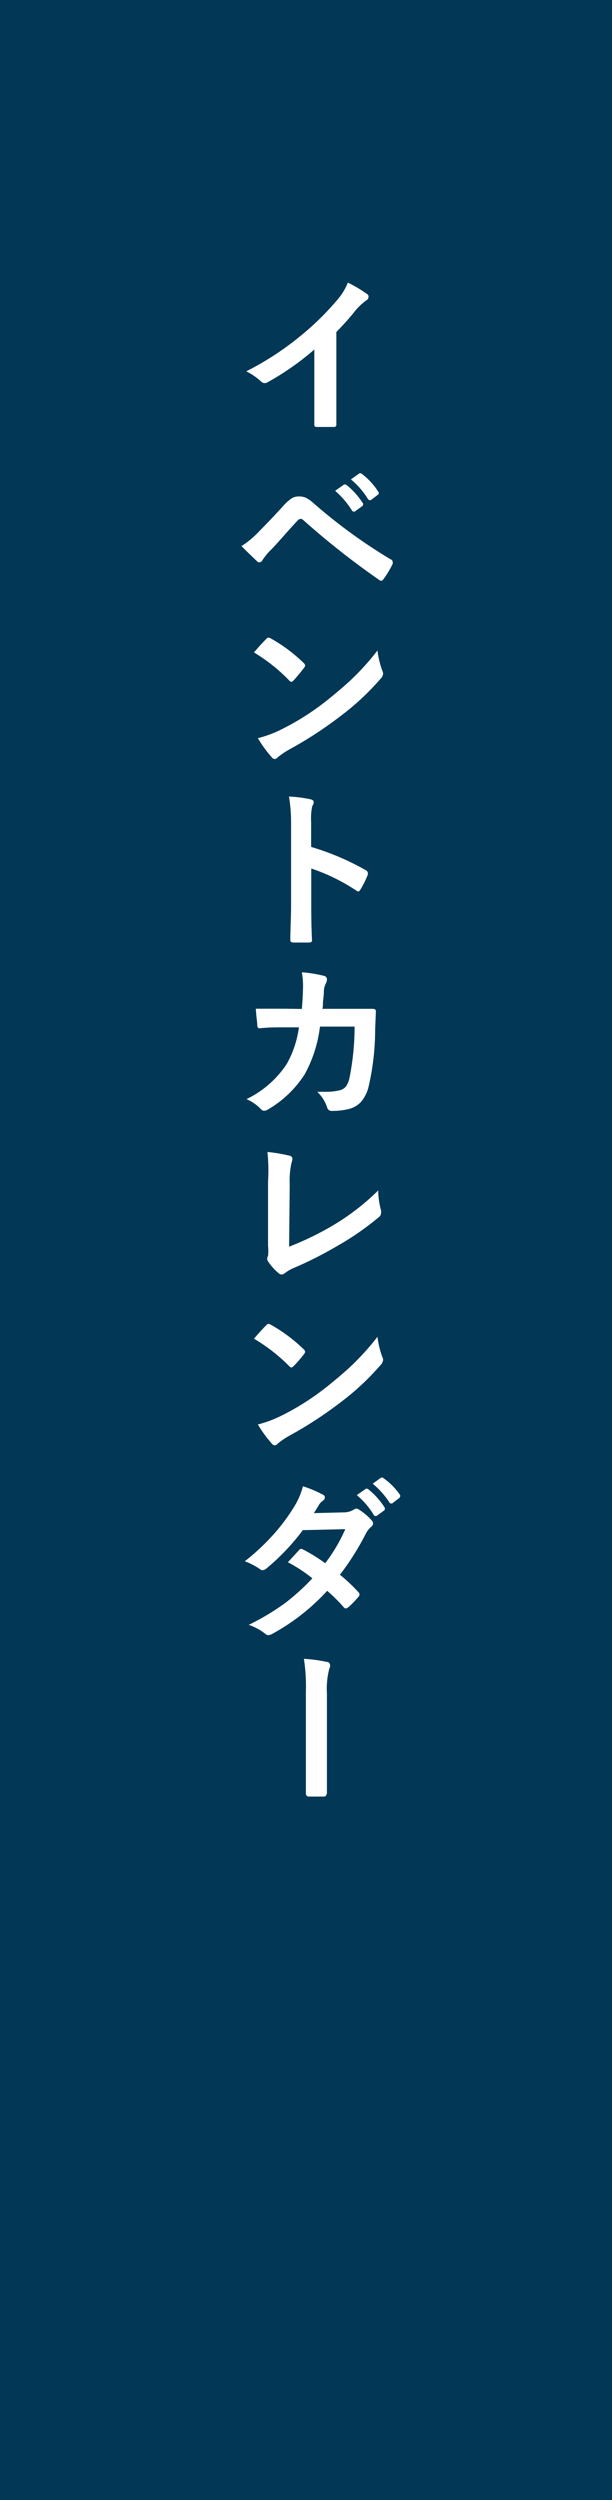 <svg xmlns="http://www.w3.org/2000/svg" viewBox="0 0 50 204"><defs><style>.cls-1{fill:#023856;}.cls-2{fill:#fff;}</style></defs><g id="レイヤー_2" data-name="レイヤー 2"><g id="レイヤー_1-2" data-name="レイヤー 1"><rect class="cls-1" width="50" height="204"/><path class="cls-2" d="M27.48,27.09v4.64c0,.82,0,1.79,0,2.91v0a.18.18,0,0,1-.21.2l-.7,0-.7,0c-.13,0-.19-.06-.19-.18v-.05c0-.21,0-.73,0-1.55,0-.53,0-1,0-1.32V28.52a22,22,0,0,1-3.85,2.69.36.36,0,0,1-.21.05.41.41,0,0,1-.29-.13,5.22,5.22,0,0,0-1.21-.83,24.13,24.13,0,0,0,4.41-2.87,22.39,22.39,0,0,0,3-2.93,4.91,4.91,0,0,0,.89-1.44A11.17,11.17,0,0,1,30,24a.23.23,0,0,1,.11.21.35.35,0,0,1-.2.31,5.09,5.09,0,0,0-.83.77A21.85,21.85,0,0,1,27.48,27.09Z"/><path class="cls-2" d="M19.73,44.56a7.34,7.34,0,0,0,1.43-1.19c.71-.72,1.39-1.43,2-2.11a3.57,3.57,0,0,1,.71-.62,1.12,1.12,0,0,1,.55-.13,1.35,1.35,0,0,1,.62.13,3.15,3.15,0,0,1,.6.44,43.6,43.6,0,0,0,6.27,4.56.23.23,0,0,1,.17.22.28.28,0,0,1,0,.15,7.41,7.41,0,0,1-.73,1.22c-.07.11-.14.16-.21.16a.24.24,0,0,1-.15-.06,64.9,64.9,0,0,1-6.21-4.89.32.32,0,0,0-.22-.1.33.33,0,0,0-.22.11c-.27.28-.64.69-1.12,1.23S22.3,44.72,22,45a5.31,5.31,0,0,0-.56.71.31.31,0,0,1-.25.18.29.29,0,0,1-.2-.1C20.71,45.52,20.27,45.11,19.73,44.56Zm7.65-4.51.74-.52.08,0a.22.22,0,0,1,.13.06,6,6,0,0,1,1.33,1.5.14.14,0,0,1,0,.1.17.17,0,0,1-.08.12l-.59.43a.15.15,0,0,1-.11,0,.17.17,0,0,1-.13-.09A7.08,7.08,0,0,0,27.38,40.05Zm1.29-.93.7-.5.09,0a.22.22,0,0,1,.12.06,5.64,5.64,0,0,1,1.32,1.44.21.21,0,0,1,.05.12s0,.09-.09.14l-.56.43a.18.18,0,0,1-.11,0,.17.17,0,0,1-.13-.09A6.41,6.41,0,0,0,28.67,39.12Z"/><path class="cls-2" d="M20.75,53.24c.24-.29.56-.65,1-1.1a.27.27,0,0,1,.2-.11.53.53,0,0,1,.18.07,12.85,12.85,0,0,1,2.68,2,.34.34,0,0,1,.12.2.34.34,0,0,1-.08.18q-.46.6-.87,1.05a.4.4,0,0,1-.17.11.3.3,0,0,1-.18-.11A14.06,14.06,0,0,0,20.75,53.24Zm.31,7a9.67,9.67,0,0,0,1.89-.7,20.79,20.79,0,0,0,2.25-1.29A21.33,21.33,0,0,0,27,56.92c.94-.76,1.68-1.42,2.24-2a20.53,20.53,0,0,0,1.6-1.84,7.31,7.31,0,0,0,.39,1.64.63.63,0,0,1,.07.26.72.72,0,0,1-.23.43,20.7,20.7,0,0,1-3.22,3,32.23,32.23,0,0,1-4.22,2.75,6.26,6.26,0,0,0-.94.64.36.36,0,0,1-.25.14.36.36,0,0,1-.24-.15A9.91,9.91,0,0,1,21.06,60.22Z"/><path class="cls-2" d="M25.42,69.11A21.16,21.16,0,0,1,29.87,71q.18.1.18.24a.35.35,0,0,1,0,.13,7.58,7.58,0,0,1-.6,1.21c-.06.11-.12.16-.18.16a.21.21,0,0,1-.16-.07,15.69,15.69,0,0,0-3.68-1.8V74c0,.51,0,1.43.06,2.74v0c0,.12-.09.17-.26.17s-.41,0-.62,0-.42,0-.62,0-.27-.07-.27-.21c0-.9.06-1.82.06-2.75V67.08A12.56,12.56,0,0,0,23.61,65a10.16,10.16,0,0,1,1.75.22q.27.06.27.24a.71.71,0,0,1-.12.32,4.89,4.89,0,0,0-.09,1.31Z"/><path class="cls-2" d="M24.66,82.33c.06-.67.09-1.3.1-1.89a6.33,6.33,0,0,0-.1-1.1,10.51,10.51,0,0,1,1.81.29.29.29,0,0,1,.24.29.66.66,0,0,1-.06.27,1.57,1.57,0,0,0-.19.66c0,.09,0,.32-.05.69s0,.53-.07.78h2.12l1.95,0c.2,0,.3.06.3.19L30.65,84a20.76,20.76,0,0,1-.52,4.6,3,3,0,0,1-.65,1.33,2.06,2.06,0,0,1-1,.57,5.75,5.75,0,0,1-1.41.15.35.35,0,0,1-.34-.28,3.19,3.19,0,0,0-.81-1.28l.62,0a4.57,4.57,0,0,0,1.28-.14.92.92,0,0,0,.47-.33,1.93,1.93,0,0,0,.26-.65,21.31,21.31,0,0,0,.42-4.2H26.14a10.69,10.69,0,0,1-1.24,3.88,8.82,8.82,0,0,1-3,2.88.68.68,0,0,1-.32.11.36.36,0,0,1-.27-.14,3.53,3.53,0,0,0-1.17-.81,8.22,8.22,0,0,0,3.28-2.86,8.22,8.22,0,0,0,1-3H23.2c-.62,0-1.28,0-2,.08h0q-.16,0-.18-.24c0-.23-.08-.68-.12-1.36.59,0,1.36,0,2.33,0Z"/><path class="cls-2" d="M23.62,101.73A24.5,24.5,0,0,0,27.19,100a19.2,19.2,0,0,0,3.71-2.86,6.19,6.19,0,0,0,.23,1.62.69.69,0,0,1,0,.22.43.43,0,0,1-.18.34,22.94,22.94,0,0,1-3.5,2.41,31.21,31.21,0,0,1-3.43,1.73,3.42,3.42,0,0,0-.78.45A.41.41,0,0,1,23,104a.37.37,0,0,1-.24-.11,4.31,4.31,0,0,1-.85-.95.32.32,0,0,1-.08-.22.49.49,0,0,1,.07-.24,3.71,3.71,0,0,0,0-.8l0-5.27A14.64,14.64,0,0,0,21.85,94a12.93,12.93,0,0,1,1.82.31.26.26,0,0,1,.22.27,1,1,0,0,1-.07.29,6.43,6.43,0,0,0-.15,1.74Z"/><path class="cls-2" d="M20.75,109.24c.24-.29.56-.65,1-1.1a.27.27,0,0,1,.2-.11.53.53,0,0,1,.18.07,12.85,12.85,0,0,1,2.68,2,.34.34,0,0,1,.12.2.34.34,0,0,1-.08.18q-.46.6-.87,1a.4.4,0,0,1-.17.11.3.3,0,0,1-.18-.11A14.06,14.06,0,0,0,20.75,109.24Zm.31,7a9.67,9.67,0,0,0,1.89-.7,20.79,20.79,0,0,0,2.25-1.29A21.33,21.33,0,0,0,27,112.92c.94-.76,1.68-1.42,2.24-2a20.53,20.53,0,0,0,1.6-1.84,7.31,7.31,0,0,0,.39,1.64.63.63,0,0,1,.07.26.72.72,0,0,1-.23.43,20.7,20.7,0,0,1-3.22,3,32.23,32.23,0,0,1-4.22,2.75,6.26,6.26,0,0,0-.94.64.36.36,0,0,1-.25.14.36.36,0,0,1-.24-.15A9.91,9.91,0,0,1,21.06,116.22Z"/><path class="cls-2" d="M27.77,128.5a13.29,13.29,0,0,1,1.51,1.42.25.25,0,0,1,.09.19.26.26,0,0,1-.09.19,6.55,6.55,0,0,1-.86.88.43.43,0,0,1-.17.07.24.24,0,0,1-.16-.09,13.37,13.37,0,0,0-1.36-1.35,17.28,17.28,0,0,1-4.46,3.5.84.84,0,0,1-.35.12.41.41,0,0,1-.26-.12,4.39,4.39,0,0,0-1.34-.72,19.87,19.87,0,0,0,3-1.8,17.9,17.9,0,0,0,2.2-2,12.32,12.32,0,0,0-2-1.31l.92-1a.27.27,0,0,1,.19-.1l.13.06a13.35,13.35,0,0,1,1.81,1.12,13.59,13.59,0,0,0,1.64-2.78l-3.47.08a18.16,18.16,0,0,1-3,3.15.56.56,0,0,1-.28.12.31.31,0,0,1-.22-.09A5.69,5.69,0,0,0,20,127.4a18.27,18.27,0,0,0,2.48-2.34A15.63,15.63,0,0,0,24,123a6.08,6.08,0,0,0,.75-1.72,9.54,9.54,0,0,1,1.64.69.23.23,0,0,1,.15.22.35.35,0,0,1-.17.28,1.14,1.14,0,0,0-.29.29c-.11.19-.25.43-.44.71l2.47-.06a1.54,1.54,0,0,0,.77-.21.47.47,0,0,1,.24-.1.55.55,0,0,1,.25.11,4.73,4.73,0,0,1,1,.86.38.38,0,0,1,.11.25.39.39,0,0,1-.16.27,1.89,1.89,0,0,0-.42.53A21.27,21.27,0,0,1,27.77,128.5Zm1.38-6.5.75-.52a.1.1,0,0,1,.08,0,.22.22,0,0,1,.13.06,6.18,6.18,0,0,1,1.33,1.5.34.34,0,0,1,0,.1.17.17,0,0,1-.08.13l-.59.43a.21.21,0,0,1-.11,0c-.05,0-.09,0-.13-.09A6.5,6.5,0,0,0,29.15,122Zm1.3-.93.69-.5.09,0a.21.21,0,0,1,.13.07A5.36,5.36,0,0,1,32.69,122a.19.19,0,0,1,0,.11.17.17,0,0,1-.09.14l-.56.43a.21.21,0,0,1-.11,0,.14.14,0,0,1-.12-.09A6.79,6.79,0,0,0,30.45,121.07Z"/><path class="cls-2" d="M24.83,135.36a12.23,12.23,0,0,1,1.86.25c.18,0,.28.14.28.3a.39.39,0,0,1-.06.23,6.55,6.55,0,0,0-.2,2.08v5.34c0,.37,0,.85,0,1.45s0,1.13,0,1.27-.08.32-.23.32H25.26c-.18,0-.27-.1-.27-.25v-.06l0-2.71v-5.52A14.87,14.87,0,0,0,24.83,135.36Z"/></g></g></svg>